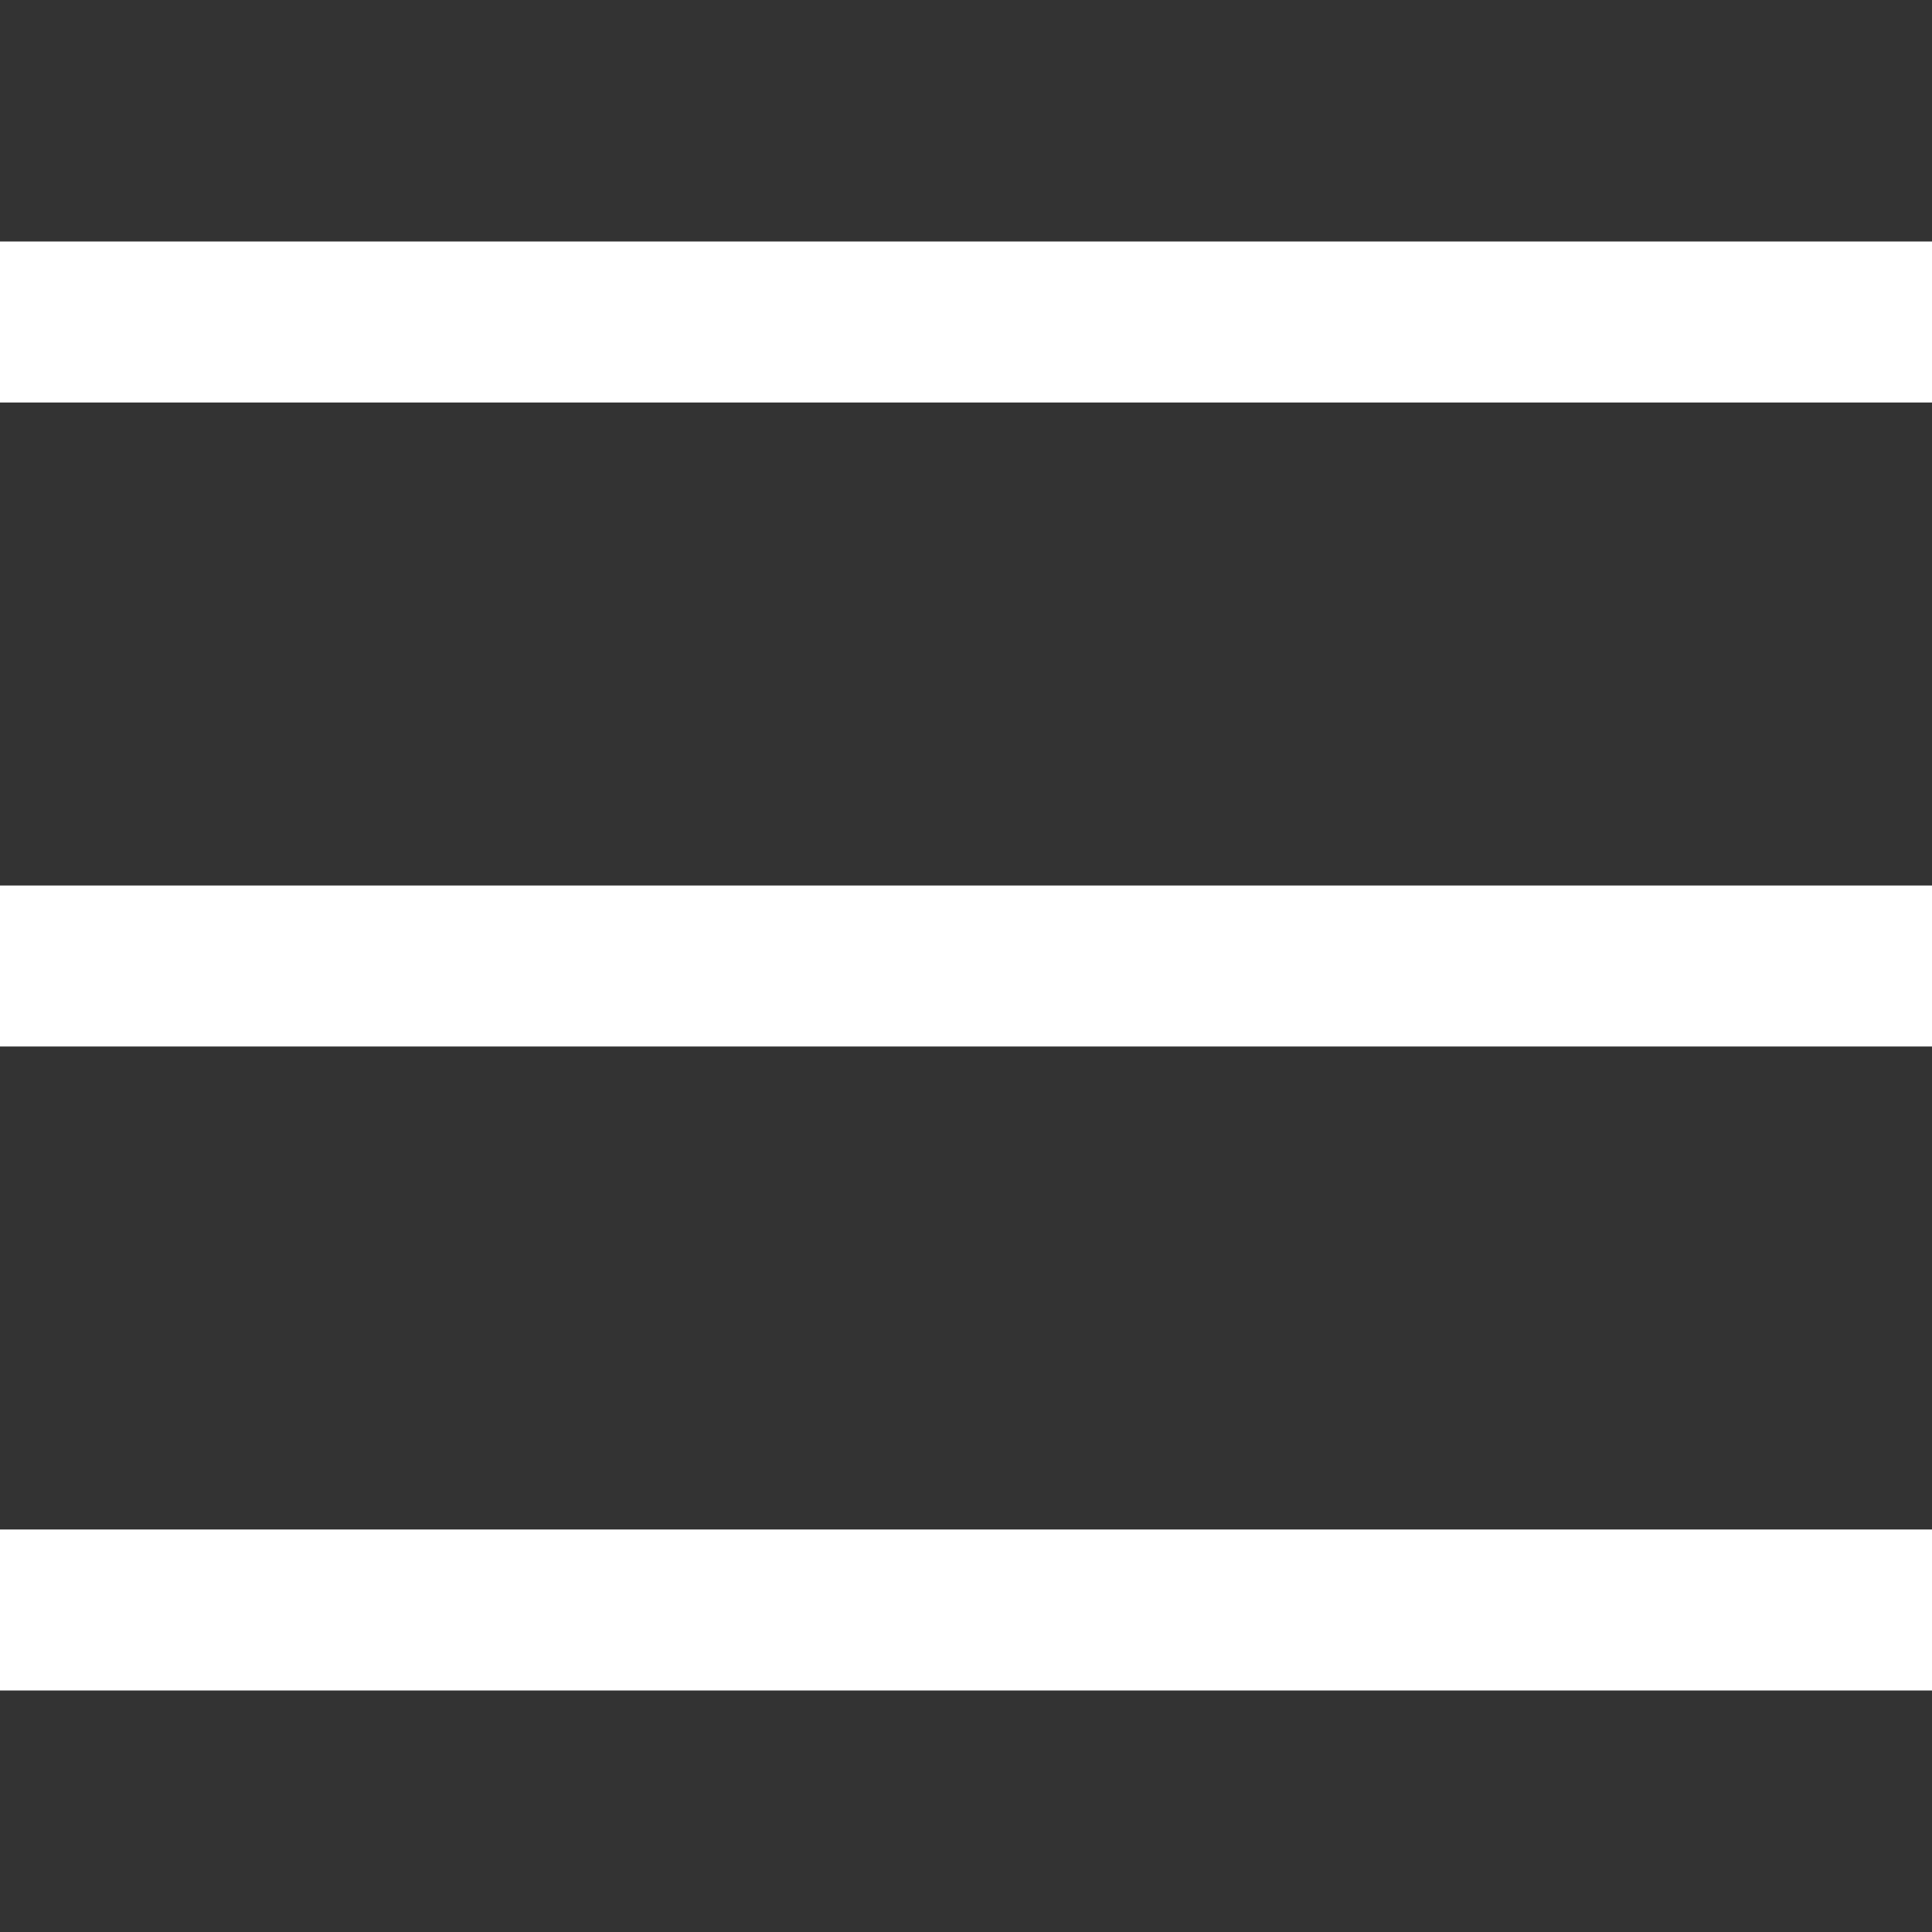 <?xml version="1.0" encoding="UTF-8"?> <svg xmlns="http://www.w3.org/2000/svg" width="12" height="12" viewBox="0 0 12 12" fill="none"><rect x="0" y="0" width="12" height="12" fill="#333333" stroke="none"/><path d="M0 6H12" stroke="white"></path><path d="M0 2H12" stroke="white"></path><path d="M0 10H12" stroke="white"></path></svg> 